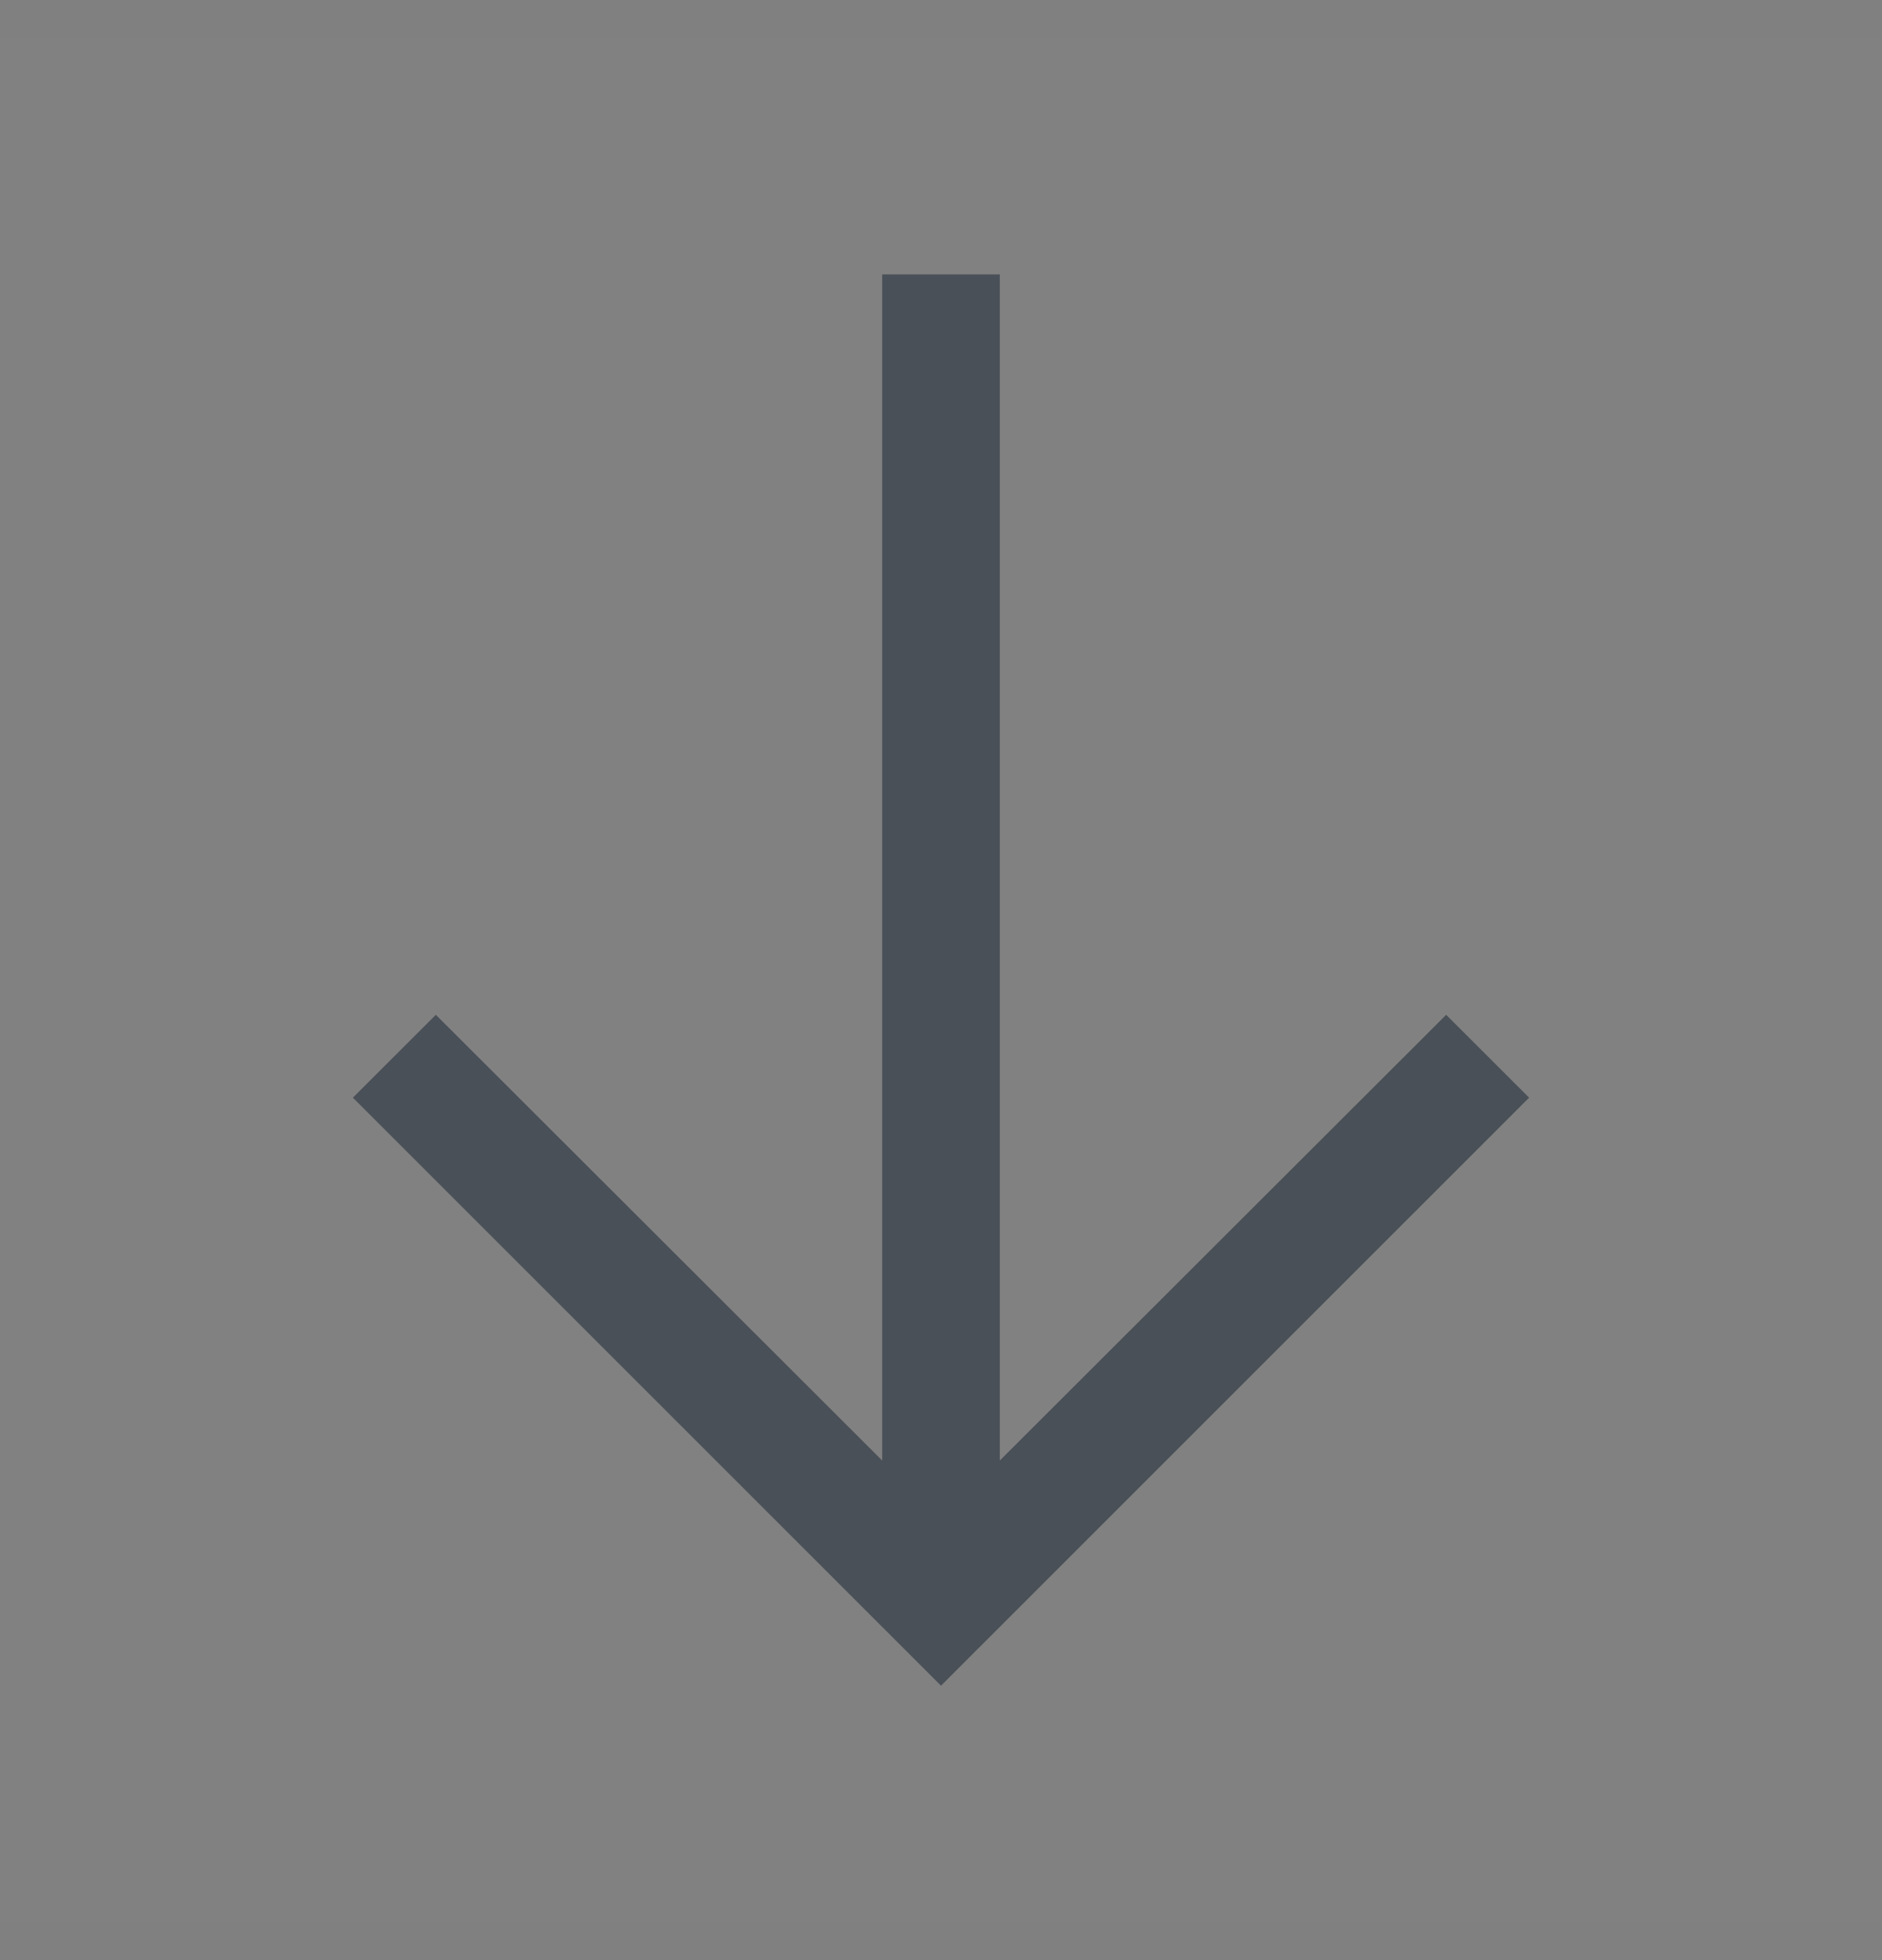 <svg width="24" height="25" viewBox="0 0 24 25" fill="none" xmlns="http://www.w3.org/2000/svg">
<rect x="0" y="0" width="24" height="25" fill="#808080" stroke="none"/>
<rect width="24" height="24" transform="translate(0 0.5)" fill="white" fill-opacity="0.01" style="mix-blend-mode:multiply"/>
<path d="M18.442 12.943L12.75 18.628V3.5H11.25V18.628L5.558 12.943L4.5 14L12 21.5L19.5 14L18.442 12.943Z" fill="#495057"/>
</svg>
